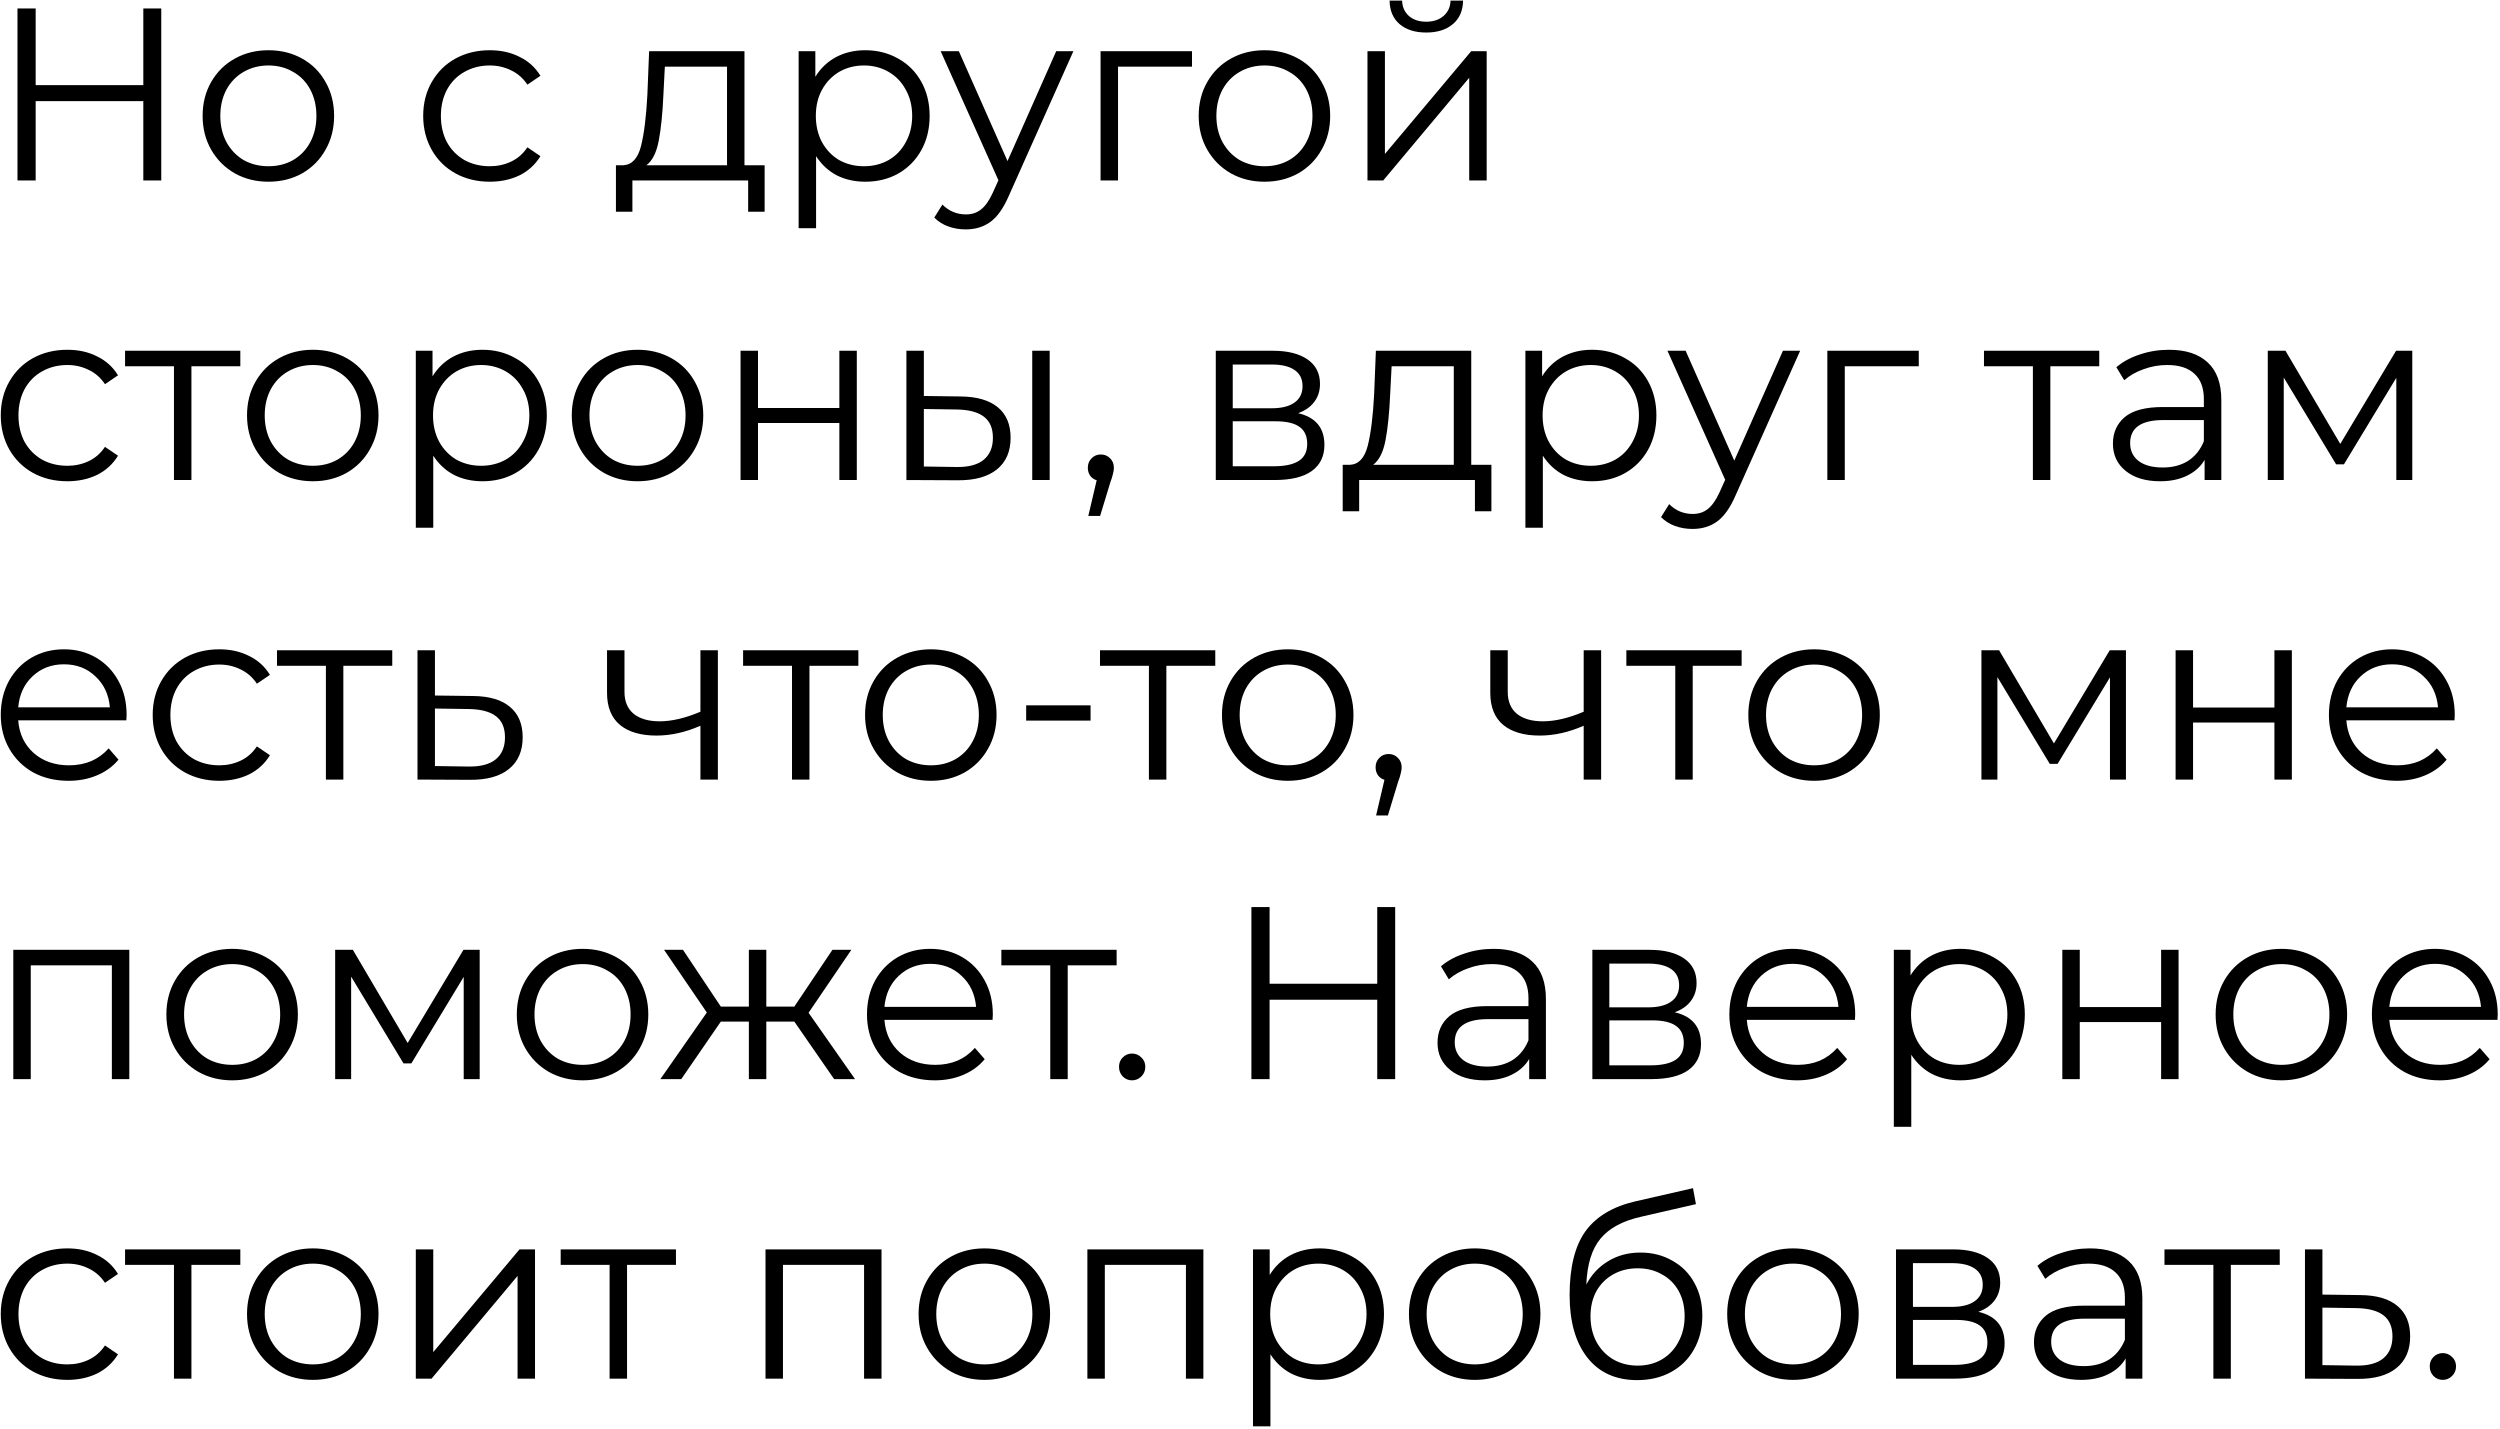 <?xml version="1.0" encoding="UTF-8"?> <svg xmlns="http://www.w3.org/2000/svg" width="651" height="372" viewBox="0 0 651 372" fill="none"> <path d="M41.992 2.2V47H37.32V26.328H9.288V47H4.552V2.2H9.288V22.168H37.32V2.2H41.992ZM69.915 47.32C66.672 47.32 63.749 46.595 61.147 45.144C58.544 43.651 56.496 41.603 55.002 39C53.509 36.397 52.763 33.453 52.763 30.168C52.763 26.883 53.509 23.939 55.002 21.336C56.496 18.733 58.544 16.707 61.147 15.256C63.749 13.805 66.672 13.08 69.915 13.08C73.157 13.08 76.08 13.805 78.683 15.256C81.285 16.707 83.312 18.733 84.763 21.336C86.256 23.939 87.002 26.883 87.002 30.168C87.002 33.453 86.256 36.397 84.763 39C83.312 41.603 81.285 43.651 78.683 45.144C76.08 46.595 73.157 47.32 69.915 47.32ZM69.915 43.288C72.304 43.288 74.437 42.755 76.314 41.688C78.234 40.579 79.728 39.021 80.794 37.016C81.861 35.011 82.394 32.728 82.394 30.168C82.394 27.608 81.861 25.325 80.794 23.32C79.728 21.315 78.234 19.779 76.314 18.712C74.437 17.603 72.304 17.048 69.915 17.048C67.525 17.048 65.371 17.603 63.45 18.712C61.573 19.779 60.08 21.315 58.971 23.32C57.904 25.325 57.37 27.608 57.37 30.168C57.37 32.728 57.904 35.011 58.971 37.016C60.08 39.021 61.573 40.579 63.45 41.688C65.371 42.755 67.525 43.288 69.915 43.288ZM127.544 47.32C124.216 47.32 121.229 46.595 118.584 45.144C115.981 43.693 113.933 41.667 112.44 39.064C110.947 36.419 110.2 33.453 110.2 30.168C110.2 26.883 110.947 23.939 112.44 21.336C113.933 18.733 115.981 16.707 118.584 15.256C121.229 13.805 124.216 13.08 127.544 13.08C130.445 13.08 133.027 13.656 135.288 14.808C137.592 15.917 139.405 17.56 140.728 19.736L137.336 22.04C136.227 20.376 134.819 19.139 133.112 18.328C131.405 17.475 129.549 17.048 127.544 17.048C125.112 17.048 122.915 17.603 120.952 18.712C119.032 19.779 117.517 21.315 116.408 23.32C115.341 25.325 114.808 27.608 114.808 30.168C114.808 32.771 115.341 35.075 116.408 37.08C117.517 39.043 119.032 40.579 120.952 41.688C122.915 42.755 125.112 43.288 127.544 43.288C129.549 43.288 131.405 42.883 133.112 42.072C134.819 41.261 136.227 40.024 137.336 38.36L140.728 40.664C139.405 42.84 137.592 44.504 135.288 45.656C132.984 46.765 130.403 47.32 127.544 47.32ZM199.109 43.032V55.128H194.821V47H164.677V55.128H160.389V43.032H162.309C164.57 42.904 166.106 41.24 166.917 38.04C167.727 34.84 168.282 30.36 168.581 24.6L169.029 13.336H193.861V43.032H199.109ZM172.741 24.856C172.527 29.635 172.122 33.581 171.525 36.696C170.927 39.768 169.861 41.88 168.325 43.032H189.317V17.368H173.125L172.741 24.856ZM225.308 13.08C228.465 13.08 231.324 13.805 233.884 15.256C236.444 16.664 238.449 18.669 239.9 21.272C241.351 23.875 242.076 26.84 242.076 30.168C242.076 33.539 241.351 36.525 239.9 39.128C238.449 41.731 236.444 43.757 233.884 45.208C231.367 46.616 228.508 47.32 225.308 47.32C222.577 47.32 220.103 46.765 217.884 45.656C215.708 44.504 213.916 42.84 212.508 40.664V59.416H207.964V13.336H212.316V19.992C213.681 17.773 215.473 16.067 217.692 14.872C219.953 13.677 222.492 13.08 225.308 13.08ZM224.988 43.288C227.335 43.288 229.468 42.755 231.388 41.688C233.308 40.579 234.801 39.021 235.868 37.016C236.977 35.011 237.532 32.728 237.532 30.168C237.532 27.608 236.977 25.347 235.868 23.384C234.801 21.379 233.308 19.821 231.388 18.712C229.468 17.603 227.335 17.048 224.988 17.048C222.599 17.048 220.444 17.603 218.524 18.712C216.647 19.821 215.153 21.379 214.044 23.384C212.977 25.347 212.444 27.608 212.444 30.168C212.444 32.728 212.977 35.011 214.044 37.016C215.153 39.021 216.647 40.579 218.524 41.688C220.444 42.755 222.599 43.288 224.988 43.288ZM279.51 13.336L262.678 51.032C261.312 54.189 259.734 56.429 257.942 57.752C256.15 59.075 253.995 59.736 251.478 59.736C249.856 59.736 248.342 59.48 246.934 58.968C245.526 58.456 244.309 57.688 243.285 56.664L245.398 53.272C247.104 54.979 249.152 55.832 251.542 55.832C253.078 55.832 254.379 55.405 255.446 54.552C256.555 53.699 257.579 52.248 258.518 50.2L259.99 46.936L244.95 13.336H249.686L262.358 41.944L275.03 13.336H279.51ZM310.397 17.368H291.133V47H286.589V13.336H310.397V17.368ZM329.29 47.32C326.047 47.32 323.124 46.595 320.522 45.144C317.919 43.651 315.871 41.603 314.378 39C312.884 36.397 312.138 33.453 312.138 30.168C312.138 26.883 312.884 23.939 314.378 21.336C315.871 18.733 317.919 16.707 320.522 15.256C323.124 13.805 326.047 13.08 329.29 13.08C332.532 13.08 335.455 13.805 338.058 15.256C340.66 16.707 342.687 18.733 344.138 21.336C345.631 23.939 346.378 26.883 346.378 30.168C346.378 33.453 345.631 36.397 344.138 39C342.687 41.603 340.66 43.651 338.058 45.144C335.455 46.595 332.532 47.32 329.29 47.32ZM329.29 43.288C331.679 43.288 333.812 42.755 335.69 41.688C337.61 40.579 339.103 39.021 340.17 37.016C341.236 35.011 341.77 32.728 341.77 30.168C341.77 27.608 341.236 25.325 340.17 23.32C339.103 21.315 337.61 19.779 335.69 18.712C333.812 17.603 331.679 17.048 329.29 17.048C326.9 17.048 324.746 17.603 322.826 18.712C320.948 19.779 319.455 21.315 318.345 23.32C317.279 25.325 316.746 27.608 316.746 30.168C316.746 32.728 317.279 35.011 318.345 37.016C319.455 39.021 320.948 40.579 322.826 41.688C324.746 42.755 326.9 43.288 329.29 43.288ZM356.089 13.336H360.633V40.088L383.097 13.336H387.129V47H382.585V20.248L360.185 47H356.089V13.336ZM371.385 8.472C368.484 8.472 366.18 7.747 364.473 6.296C362.766 4.845 361.892 2.797 361.849 0.152H365.113C365.156 1.816 365.753 3.16 366.905 4.184C368.057 5.165 369.55 5.656 371.385 5.656C373.22 5.656 374.713 5.165 375.865 4.184C377.06 3.16 377.678 1.816 377.721 0.152H380.985C380.942 2.797 380.046 4.845 378.297 6.296C376.59 7.747 374.286 8.472 371.385 8.472ZM17.544 125.32C14.216 125.32 11.229 124.595 8.584 123.144C5.981 121.693 3.933 119.667 2.44 117.064C0.947 114.419 0.2 111.453 0.2 108.168C0.2 104.883 0.947 101.939 2.44 99.336C3.933 96.733 5.981 94.707 8.584 93.256C11.229 91.805 14.216 91.08 17.544 91.08C20.445 91.08 23.027 91.656 25.288 92.808C27.592 93.917 29.405 95.56 30.728 97.736L27.336 100.04C26.227 98.376 24.819 97.139 23.112 96.328C21.405 95.475 19.549 95.048 17.544 95.048C15.112 95.048 12.915 95.603 10.952 96.712C9.032 97.779 7.517 99.315 6.408 101.32C5.341 103.325 4.808 105.608 4.808 108.168C4.808 110.771 5.341 113.075 6.408 115.08C7.517 117.043 9.032 118.579 10.952 119.688C12.915 120.755 15.112 121.288 17.544 121.288C19.549 121.288 21.405 120.883 23.112 120.072C24.819 119.261 26.227 118.024 27.336 116.36L30.728 118.664C29.405 120.84 27.592 122.504 25.288 123.656C22.984 124.765 20.403 125.32 17.544 125.32ZM62.581 95.368H49.846V125H45.301V95.368H32.566V91.336H62.581V95.368ZM81.477 125.32C78.234 125.32 75.312 124.595 72.709 123.144C70.106 121.651 68.058 119.603 66.565 117C65.072 114.397 64.325 111.453 64.325 108.168C64.325 104.883 65.072 101.939 66.565 99.336C68.058 96.733 70.106 94.707 72.709 93.256C75.312 91.805 78.234 91.08 81.477 91.08C84.72 91.08 87.642 91.805 90.245 93.256C92.848 94.707 94.874 96.733 96.325 99.336C97.818 101.939 98.565 104.883 98.565 108.168C98.565 111.453 97.818 114.397 96.325 117C94.874 119.603 92.848 121.651 90.245 123.144C87.642 124.595 84.72 125.32 81.477 125.32ZM81.477 121.288C83.866 121.288 86 120.755 87.877 119.688C89.797 118.579 91.29 117.021 92.357 115.016C93.424 113.011 93.957 110.728 93.957 108.168C93.957 105.608 93.424 103.325 92.357 101.32C91.29 99.315 89.797 97.779 87.877 96.712C86 95.603 83.866 95.048 81.477 95.048C79.088 95.048 76.933 95.603 75.013 96.712C73.136 97.779 71.642 99.315 70.533 101.32C69.466 103.325 68.933 105.608 68.933 108.168C68.933 110.728 69.466 113.011 70.533 115.016C71.642 117.021 73.136 118.579 75.013 119.688C76.933 120.755 79.088 121.288 81.477 121.288ZM125.621 91.08C128.778 91.08 131.637 91.805 134.197 93.256C136.757 94.664 138.762 96.669 140.213 99.272C141.663 101.875 142.389 104.84 142.389 108.168C142.389 111.539 141.663 114.525 140.213 117.128C138.762 119.731 136.757 121.757 134.197 123.208C131.679 124.616 128.821 125.32 125.621 125.32C122.89 125.32 120.415 124.765 118.197 123.656C116.021 122.504 114.229 120.84 112.821 118.664V137.416H108.277V91.336H112.629V97.992C113.994 95.773 115.786 94.067 118.005 92.872C120.266 91.677 122.805 91.08 125.621 91.08ZM125.301 121.288C127.647 121.288 129.781 120.755 131.701 119.688C133.621 118.579 135.114 117.021 136.181 115.016C137.29 113.011 137.845 110.728 137.845 108.168C137.845 105.608 137.29 103.347 136.181 101.384C135.114 99.379 133.621 97.821 131.701 96.712C129.781 95.603 127.647 95.048 125.301 95.048C122.911 95.048 120.757 95.603 118.837 96.712C116.959 97.821 115.466 99.379 114.357 101.384C113.29 103.347 112.757 105.608 112.757 108.168C112.757 110.728 113.29 113.011 114.357 115.016C115.466 117.021 116.959 118.579 118.837 119.688C120.757 120.755 122.911 121.288 125.301 121.288ZM166.04 125.32C162.797 125.32 159.874 124.595 157.272 123.144C154.669 121.651 152.621 119.603 151.128 117C149.634 114.397 148.888 111.453 148.888 108.168C148.888 104.883 149.634 101.939 151.128 99.336C152.621 96.733 154.669 94.707 157.272 93.256C159.874 91.805 162.797 91.08 166.04 91.08C169.282 91.08 172.205 91.805 174.808 93.256C177.41 94.707 179.437 96.733 180.888 99.336C182.381 101.939 183.128 104.883 183.128 108.168C183.128 111.453 182.381 114.397 180.888 117C179.437 119.603 177.41 121.651 174.808 123.144C172.205 124.595 169.282 125.32 166.04 125.32ZM166.04 121.288C168.429 121.288 170.562 120.755 172.44 119.688C174.36 118.579 175.853 117.021 176.92 115.016C177.986 113.011 178.52 110.728 178.52 108.168C178.52 105.608 177.986 103.325 176.92 101.32C175.853 99.315 174.36 97.779 172.44 96.712C170.562 95.603 168.429 95.048 166.04 95.048C163.65 95.048 161.496 95.603 159.576 96.712C157.698 97.779 156.205 99.315 155.095 101.32C154.029 103.325 153.496 105.608 153.496 108.168C153.496 110.728 154.029 113.011 155.095 115.016C156.205 117.021 157.698 118.579 159.576 119.688C161.496 120.755 163.65 121.288 166.04 121.288ZM192.839 91.336H197.383V106.248H218.567V91.336H223.111V125H218.567V110.152H197.383V125H192.839V91.336ZM250.171 103.24C254.395 103.283 257.616 104.221 259.835 106.056C262.053 107.891 263.163 110.536 263.163 113.992C263.163 117.576 261.968 120.328 259.579 122.248C257.189 124.168 253.776 125.107 249.339 125.064L236.027 125V91.336H240.571V103.112L250.171 103.24ZM268.795 91.336H273.339V125H268.795V91.336ZM249.083 121.608C252.197 121.651 254.544 121.032 256.123 119.752C257.744 118.429 258.555 116.509 258.555 113.992C258.555 111.517 257.765 109.683 256.187 108.488C254.608 107.293 252.24 106.675 249.083 106.632L240.571 106.504V121.48L249.083 121.608ZM286.661 118.344C287.642 118.344 288.453 118.685 289.093 119.368C289.733 120.008 290.053 120.819 290.053 121.8C290.053 122.312 289.967 122.867 289.797 123.464C289.669 124.061 289.455 124.744 289.157 125.512L286.469 134.344H283.397L285.573 125.064C284.89 124.851 284.335 124.467 283.909 123.912C283.482 123.315 283.269 122.611 283.269 121.8C283.269 120.819 283.589 120.008 284.229 119.368C284.869 118.685 285.679 118.344 286.661 118.344ZM338.029 107.592C342.594 108.659 344.877 111.411 344.877 115.848C344.877 118.792 343.789 121.053 341.613 122.632C339.437 124.211 336.194 125 331.885 125H316.589V91.336H331.437C335.277 91.336 338.285 92.083 340.461 93.576C342.637 95.069 343.725 97.203 343.725 99.976C343.725 101.811 343.213 103.389 342.189 104.712C341.208 105.992 339.821 106.952 338.029 107.592ZM321.005 106.312H331.117C333.72 106.312 335.704 105.821 337.069 104.84C338.477 103.859 339.181 102.429 339.181 100.552C339.181 98.675 338.477 97.267 337.069 96.328C335.704 95.389 333.72 94.92 331.117 94.92H321.005V106.312ZM331.693 121.416C334.594 121.416 336.77 120.947 338.221 120.008C339.672 119.069 340.397 117.597 340.397 115.592C340.397 113.587 339.736 112.115 338.413 111.176C337.09 110.195 335 109.704 332.141 109.704H321.005V121.416H331.693ZM388.359 121.032V133.128H384.071V125H353.927V133.128H349.639V121.032H351.559C353.82 120.904 355.356 119.24 356.167 116.04C356.977 112.84 357.532 108.36 357.831 102.6L358.279 91.336H383.111V121.032H388.359ZM361.991 102.856C361.777 107.635 361.372 111.581 360.775 114.696C360.177 117.768 359.111 119.88 357.575 121.032H378.567V95.368H362.375L361.991 102.856ZM414.558 91.08C417.715 91.08 420.574 91.805 423.134 93.256C425.694 94.664 427.699 96.669 429.15 99.272C430.601 101.875 431.326 104.84 431.326 108.168C431.326 111.539 430.601 114.525 429.15 117.128C427.699 119.731 425.694 121.757 423.134 123.208C420.617 124.616 417.758 125.32 414.558 125.32C411.827 125.32 409.353 124.765 407.134 123.656C404.958 122.504 403.166 120.84 401.758 118.664V137.416H397.214V91.336H401.566V97.992C402.931 95.773 404.723 94.067 406.942 92.872C409.203 91.677 411.742 91.08 414.558 91.08ZM414.238 121.288C416.585 121.288 418.718 120.755 420.638 119.688C422.558 118.579 424.051 117.021 425.118 115.016C426.227 113.011 426.782 110.728 426.782 108.168C426.782 105.608 426.227 103.347 425.118 101.384C424.051 99.379 422.558 97.821 420.638 96.712C418.718 95.603 416.585 95.048 414.238 95.048C411.849 95.048 409.694 95.603 407.774 96.712C405.897 97.821 404.403 99.379 403.294 101.384C402.227 103.347 401.694 105.608 401.694 108.168C401.694 110.728 402.227 113.011 403.294 115.016C404.403 117.021 405.897 118.579 407.774 119.688C409.694 120.755 411.849 121.288 414.238 121.288ZM468.76 91.336L451.928 129.032C450.562 132.189 448.984 134.429 447.192 135.752C445.4 137.075 443.245 137.736 440.728 137.736C439.106 137.736 437.592 137.48 436.184 136.968C434.776 136.456 433.559 135.688 432.535 134.664L434.648 131.272C436.354 132.979 438.402 133.832 440.792 133.832C442.328 133.832 443.629 133.405 444.696 132.552C445.805 131.699 446.829 130.248 447.768 128.2L449.24 124.936L434.2 91.336H438.936L451.608 119.944L464.28 91.336H468.76ZM499.647 95.368H480.383V125H475.839V91.336H499.647V95.368ZM546.644 95.368H533.908V125H529.364V95.368H516.628V91.336H546.644V95.368ZM564.798 91.08C569.193 91.08 572.563 92.189 574.91 94.408C577.257 96.584 578.43 99.827 578.43 104.136V125H574.078V119.752C573.054 121.501 571.539 122.867 569.534 123.848C567.571 124.829 565.225 125.32 562.494 125.32C558.739 125.32 555.753 124.424 553.534 122.632C551.315 120.84 550.206 118.472 550.206 115.528C550.206 112.669 551.23 110.365 553.278 108.616C555.369 106.867 558.675 105.992 563.198 105.992H573.886V103.944C573.886 101.043 573.075 98.845 571.454 97.352C569.833 95.816 567.465 95.048 564.35 95.048C562.217 95.048 560.169 95.411 558.206 96.136C556.243 96.819 554.558 97.779 553.15 99.016L551.102 95.624C552.809 94.173 554.857 93.064 557.246 92.296C559.635 91.485 562.153 91.08 564.798 91.08ZM563.198 121.736C565.758 121.736 567.955 121.16 569.79 120.008C571.625 118.813 572.99 117.107 573.886 114.888V109.384H563.326C557.566 109.384 554.686 111.389 554.686 115.4C554.686 117.363 555.433 118.92 556.926 120.072C558.419 121.181 560.51 121.736 563.198 121.736ZM628.159 91.336V125H623.999V98.376L610.367 120.904H608.319L594.687 98.312V125H590.527V91.336H595.135L609.407 115.592L623.935 91.336H628.159ZM32.904 187.576H4.744C5 191.075 6.344 193.912 8.776 196.088C11.208 198.221 14.28 199.288 17.992 199.288C20.083 199.288 22.003 198.925 23.752 198.2C25.501 197.432 27.016 196.323 28.296 194.872L30.856 197.816C29.363 199.608 27.485 200.973 25.224 201.912C23.005 202.851 20.552 203.32 17.864 203.32C14.408 203.32 11.336 202.595 8.648 201.144C6.003 199.651 3.933 197.603 2.44 195C0.947 192.397 0.2 189.453 0.2 186.168C0.2 182.883 0.904 179.939 2.312 177.336C3.763 174.733 5.725 172.707 8.2 171.256C10.717 169.805 13.533 169.08 16.648 169.08C19.763 169.08 22.557 169.805 25.032 171.256C27.507 172.707 29.448 174.733 30.856 177.336C32.264 179.896 32.968 182.84 32.968 186.168L32.904 187.576ZM16.648 172.984C13.405 172.984 10.675 174.029 8.456 176.12C6.28 178.168 5.043 180.856 4.744 184.184H28.616C28.317 180.856 27.059 178.168 24.84 176.12C22.664 174.029 19.933 172.984 16.648 172.984ZM57.106 203.32C53.779 203.32 50.792 202.595 48.147 201.144C45.544 199.693 43.496 197.667 42.002 195.064C40.509 192.419 39.763 189.453 39.763 186.168C39.763 182.883 40.509 179.939 42.002 177.336C43.496 174.733 45.544 172.707 48.147 171.256C50.792 169.805 53.779 169.08 57.106 169.08C60.008 169.08 62.589 169.656 64.85 170.808C67.154 171.917 68.968 173.56 70.29 175.736L66.898 178.04C65.789 176.376 64.381 175.139 62.675 174.328C60.968 173.475 59.112 173.048 57.106 173.048C54.675 173.048 52.477 173.603 50.514 174.712C48.594 175.779 47.08 177.315 45.971 179.32C44.904 181.325 44.37 183.608 44.37 186.168C44.37 188.771 44.904 191.075 45.971 193.08C47.08 195.043 48.594 196.579 50.514 197.688C52.477 198.755 54.675 199.288 57.106 199.288C59.112 199.288 60.968 198.883 62.675 198.072C64.381 197.261 65.789 196.024 66.898 194.36L70.29 196.664C68.968 198.84 67.154 200.504 64.85 201.656C62.547 202.765 59.965 203.32 57.106 203.32ZM102.144 173.368H89.408V203H84.864V173.368H72.128V169.336H102.144V173.368ZM123.178 181.24C127.402 181.283 130.602 182.221 132.778 184.056C134.997 185.891 136.106 188.536 136.106 191.992C136.106 195.576 134.911 198.328 132.522 200.248C130.175 202.168 126.762 203.107 122.282 203.064L108.714 203V169.336H113.258V181.112L123.178 181.24ZM122.026 199.608C125.141 199.651 127.487 199.032 129.066 197.752C130.687 196.429 131.498 194.509 131.498 191.992C131.498 189.517 130.709 187.683 129.13 186.488C127.551 185.293 125.183 184.675 122.026 184.632L113.258 184.504V199.48L122.026 199.608ZM186.935 169.336V203H182.391V188.984C178.508 190.691 174.689 191.544 170.935 191.544C166.881 191.544 163.724 190.627 161.463 188.792C159.201 186.915 158.071 184.12 158.071 180.408V169.336H162.615V180.152C162.615 182.669 163.425 184.589 165.047 185.912C166.668 187.192 168.908 187.832 171.767 187.832C174.924 187.832 178.465 187 182.391 185.336V169.336H186.935ZM223.519 173.368H210.783V203H206.239V173.368H193.503V169.336H223.519V173.368ZM242.415 203.32C239.172 203.32 236.249 202.595 233.647 201.144C231.044 199.651 228.996 197.603 227.503 195C226.009 192.397 225.263 189.453 225.263 186.168C225.263 182.883 226.009 179.939 227.503 177.336C228.996 174.733 231.044 172.707 233.647 171.256C236.249 169.805 239.172 169.08 242.415 169.08C245.657 169.08 248.58 169.805 251.183 171.256C253.785 172.707 255.812 174.733 257.263 177.336C258.756 179.939 259.503 182.883 259.503 186.168C259.503 189.453 258.756 192.397 257.263 195C255.812 197.603 253.785 199.651 251.183 201.144C248.58 202.595 245.657 203.32 242.415 203.32ZM242.415 199.288C244.804 199.288 246.937 198.755 248.815 197.688C250.735 196.579 252.228 195.021 253.295 193.016C254.361 191.011 254.895 188.728 254.895 186.168C254.895 183.608 254.361 181.325 253.295 179.32C252.228 177.315 250.735 175.779 248.815 174.712C246.937 173.603 244.804 173.048 242.415 173.048C240.025 173.048 237.871 173.603 235.951 174.712C234.073 175.779 232.58 177.315 231.47 179.32C230.404 181.325 229.871 183.608 229.871 186.168C229.871 188.728 230.404 191.011 231.47 193.016C232.58 195.021 234.073 196.579 235.951 197.688C237.871 198.755 240.025 199.288 242.415 199.288ZM267.215 183.672H283.983V187.64H267.215V183.672ZM316.457 173.368H303.721V203H299.177V173.368H286.441V169.336H316.457V173.368ZM335.352 203.32C332.109 203.32 329.187 202.595 326.584 201.144C323.981 199.651 321.933 197.603 320.44 195C318.947 192.397 318.2 189.453 318.2 186.168C318.2 182.883 318.947 179.939 320.44 177.336C321.933 174.733 323.981 172.707 326.584 171.256C329.187 169.805 332.109 169.08 335.352 169.08C338.595 169.08 341.517 169.805 344.12 171.256C346.723 172.707 348.749 174.733 350.2 177.336C351.693 179.939 352.44 182.883 352.44 186.168C352.44 189.453 351.693 192.397 350.2 195C348.749 197.603 346.723 199.651 344.12 201.144C341.517 202.595 338.595 203.32 335.352 203.32ZM335.352 199.288C337.741 199.288 339.875 198.755 341.752 197.688C343.672 196.579 345.165 195.021 346.232 193.016C347.299 191.011 347.832 188.728 347.832 186.168C347.832 183.608 347.299 181.325 346.232 179.32C345.165 177.315 343.672 175.779 341.752 174.712C339.875 173.603 337.741 173.048 335.352 173.048C332.963 173.048 330.808 173.603 328.888 174.712C327.011 175.779 325.517 177.315 324.408 179.32C323.341 181.325 322.808 183.608 322.808 186.168C322.808 188.728 323.341 191.011 324.408 193.016C325.517 195.021 327.011 196.579 328.888 197.688C330.808 198.755 332.963 199.288 335.352 199.288ZM361.598 196.344C362.579 196.344 363.39 196.685 364.03 197.368C364.67 198.008 364.99 198.819 364.99 199.8C364.99 200.312 364.905 200.867 364.734 201.464C364.606 202.061 364.393 202.744 364.094 203.512L361.406 212.344H358.334L360.51 203.064C359.827 202.851 359.273 202.467 358.846 201.912C358.419 201.315 358.206 200.611 358.206 199.8C358.206 198.819 358.526 198.008 359.166 197.368C359.806 196.685 360.617 196.344 361.598 196.344ZM416.935 169.336V203H412.391V188.984C408.508 190.691 404.689 191.544 400.935 191.544C396.881 191.544 393.724 190.627 391.463 188.792C389.201 186.915 388.071 184.12 388.071 180.408V169.336H392.615V180.152C392.615 182.669 393.425 184.589 395.047 185.912C396.668 187.192 398.908 187.832 401.767 187.832C404.924 187.832 408.465 187 412.391 185.336V169.336H416.935ZM453.519 173.368H440.783V203H436.239V173.368H423.503V169.336H453.519V173.368ZM472.415 203.32C469.172 203.32 466.249 202.595 463.647 201.144C461.044 199.651 458.996 197.603 457.503 195C456.009 192.397 455.263 189.453 455.263 186.168C455.263 182.883 456.009 179.939 457.503 177.336C458.996 174.733 461.044 172.707 463.647 171.256C466.249 169.805 469.172 169.08 472.415 169.08C475.657 169.08 478.58 169.805 481.183 171.256C483.785 172.707 485.812 174.733 487.263 177.336C488.756 179.939 489.503 182.883 489.503 186.168C489.503 189.453 488.756 192.397 487.263 195C485.812 197.603 483.785 199.651 481.183 201.144C478.58 202.595 475.657 203.32 472.415 203.32ZM472.415 199.288C474.804 199.288 476.937 198.755 478.815 197.688C480.735 196.579 482.228 195.021 483.295 193.016C484.361 191.011 484.895 188.728 484.895 186.168C484.895 183.608 484.361 181.325 483.295 179.32C482.228 177.315 480.735 175.779 478.815 174.712C476.937 173.603 474.804 173.048 472.415 173.048C470.025 173.048 467.871 173.603 465.951 174.712C464.073 175.779 462.58 177.315 461.47 179.32C460.404 181.325 459.871 183.608 459.871 186.168C459.871 188.728 460.404 191.011 461.47 193.016C462.58 195.021 464.073 196.579 465.951 197.688C467.871 198.755 470.025 199.288 472.415 199.288ZM553.596 169.336V203H549.436V176.376L535.804 198.904H533.756L520.124 176.312V203H515.964V169.336H520.572L534.844 193.592L549.372 169.336H553.596ZM566.527 169.336H571.071V184.248H592.255V169.336H596.799V203H592.255V188.152H571.071V203H566.527V169.336ZM639.154 187.576H610.994C611.25 191.075 612.594 193.912 615.026 196.088C617.458 198.221 620.53 199.288 624.242 199.288C626.333 199.288 628.253 198.925 630.002 198.2C631.751 197.432 633.266 196.323 634.546 194.872L637.106 197.816C635.613 199.608 633.735 200.973 631.474 201.912C629.255 202.851 626.802 203.32 624.114 203.32C620.658 203.32 617.586 202.595 614.898 201.144C612.253 199.651 610.183 197.603 608.69 195C607.197 192.397 606.45 189.453 606.45 186.168C606.45 182.883 607.154 179.939 608.562 177.336C610.013 174.733 611.975 172.707 614.45 171.256C616.967 169.805 619.783 169.08 622.898 169.08C626.013 169.08 628.807 169.805 631.282 171.256C633.757 172.707 635.698 174.733 637.106 177.336C638.514 179.896 639.218 182.84 639.218 186.168L639.154 187.576ZM622.898 172.984C619.655 172.984 616.925 174.029 614.706 176.12C612.53 178.168 611.293 180.856 610.994 184.184H634.866C634.567 180.856 633.309 178.168 631.09 176.12C628.914 174.029 626.183 172.984 622.898 172.984ZM33.672 247.336V281H29.128V251.368H8.008V281H3.464V247.336H33.672ZM60.477 281.32C57.234 281.32 54.312 280.595 51.709 279.144C49.106 277.651 47.058 275.603 45.565 273C44.072 270.397 43.325 267.453 43.325 264.168C43.325 260.883 44.072 257.939 45.565 255.336C47.058 252.733 49.106 250.707 51.709 249.256C54.312 247.805 57.234 247.08 60.477 247.08C63.72 247.08 66.642 247.805 69.245 249.256C71.848 250.707 73.874 252.733 75.325 255.336C76.818 257.939 77.565 260.883 77.565 264.168C77.565 267.453 76.818 270.397 75.325 273C73.874 275.603 71.848 277.651 69.245 279.144C66.642 280.595 63.72 281.32 60.477 281.32ZM60.477 277.288C62.866 277.288 65 276.755 66.877 275.688C68.797 274.579 70.29 273.021 71.357 271.016C72.424 269.011 72.957 266.728 72.957 264.168C72.957 261.608 72.424 259.325 71.357 257.32C70.29 255.315 68.797 253.779 66.877 252.712C65 251.603 62.866 251.048 60.477 251.048C58.088 251.048 55.933 251.603 54.013 252.712C52.136 253.779 50.642 255.315 49.533 257.32C48.466 259.325 47.933 261.608 47.933 264.168C47.933 266.728 48.466 269.011 49.533 271.016C50.642 273.021 52.136 274.579 54.013 275.688C55.933 276.755 58.088 277.288 60.477 277.288ZM124.909 247.336V281H120.749V254.376L107.117 276.904H105.069L91.436 254.312V281H87.276V247.336H91.885L106.157 271.592L120.685 247.336H124.909ZM151.727 281.32C148.484 281.32 145.562 280.595 142.959 279.144C140.356 277.651 138.308 275.603 136.815 273C135.322 270.397 134.575 267.453 134.575 264.168C134.575 260.883 135.322 257.939 136.815 255.336C138.308 252.733 140.356 250.707 142.959 249.256C145.562 247.805 148.484 247.08 151.727 247.08C154.97 247.08 157.892 247.805 160.495 249.256C163.098 250.707 165.124 252.733 166.575 255.336C168.068 257.939 168.815 260.883 168.815 264.168C168.815 267.453 168.068 270.397 166.575 273C165.124 275.603 163.098 277.651 160.495 279.144C157.892 280.595 154.97 281.32 151.727 281.32ZM151.727 277.288C154.116 277.288 156.25 276.755 158.127 275.688C160.047 274.579 161.54 273.021 162.607 271.016C163.674 269.011 164.207 266.728 164.207 264.168C164.207 261.608 163.674 259.325 162.607 257.32C161.54 255.315 160.047 253.779 158.127 252.712C156.25 251.603 154.116 251.048 151.727 251.048C149.338 251.048 147.183 251.603 145.263 252.712C143.386 253.779 141.892 255.315 140.783 257.32C139.716 259.325 139.183 261.608 139.183 264.168C139.183 266.728 139.716 269.011 140.783 271.016C141.892 273.021 143.386 274.579 145.263 275.688C147.183 276.755 149.338 277.288 151.727 277.288ZM206.843 266.024H199.547V281H195.003V266.024H187.707L177.403 281H171.963L184.059 263.656L172.923 247.336H177.851L187.707 262.12H195.003V247.336H199.547V262.12H206.843L216.763 247.336H221.691L210.555 263.72L222.651 281H217.211L206.843 266.024ZM258.467 265.576H230.307C230.563 269.075 231.907 271.912 234.339 274.088C236.771 276.221 239.843 277.288 243.555 277.288C245.645 277.288 247.565 276.925 249.315 276.2C251.064 275.432 252.579 274.323 253.859 272.872L256.419 275.816C254.925 277.608 253.048 278.973 250.787 279.912C248.568 280.851 246.115 281.32 243.427 281.32C239.971 281.32 236.899 280.595 234.211 279.144C231.565 277.651 229.496 275.603 228.003 273C226.509 270.397 225.763 267.453 225.763 264.168C225.763 260.883 226.467 257.939 227.875 255.336C229.325 252.733 231.288 250.707 233.763 249.256C236.28 247.805 239.096 247.08 242.211 247.08C245.325 247.08 248.12 247.805 250.595 249.256C253.069 250.707 255.011 252.733 256.419 255.336C257.827 257.896 258.531 260.84 258.531 264.168L258.467 265.576ZM242.211 250.984C238.968 250.984 236.237 252.029 234.019 254.12C231.843 256.168 230.605 258.856 230.307 262.184H254.179C253.88 258.856 252.621 256.168 250.403 254.12C248.227 252.029 245.496 250.984 242.211 250.984ZM290.769 251.368H278.033V281H273.489V251.368H260.753V247.336H290.769V251.368ZM294.784 281.32C293.845 281.32 293.035 280.979 292.352 280.296C291.712 279.613 291.392 278.781 291.392 277.8C291.392 276.819 291.712 276.008 292.352 275.368C293.035 274.685 293.845 274.344 294.784 274.344C295.723 274.344 296.533 274.685 297.216 275.368C297.899 276.008 298.24 276.819 298.24 277.8C298.24 278.781 297.899 279.613 297.216 280.296C296.533 280.979 295.723 281.32 294.784 281.32ZM363.305 236.2V281H358.633V260.328H330.601V281H325.865V236.2H330.601V256.168H358.633V236.2H363.305ZM388.923 247.08C393.318 247.08 396.688 248.189 399.035 250.408C401.382 252.584 402.555 255.827 402.555 260.136V281H398.203V275.752C397.179 277.501 395.664 278.867 393.659 279.848C391.696 280.829 389.35 281.32 386.619 281.32C382.864 281.32 379.878 280.424 377.659 278.632C375.44 276.84 374.331 274.472 374.331 271.528C374.331 268.669 375.355 266.365 377.403 264.616C379.494 262.867 382.8 261.992 387.323 261.992H398.011V259.944C398.011 257.043 397.2 254.845 395.579 253.352C393.958 251.816 391.59 251.048 388.475 251.048C386.342 251.048 384.294 251.411 382.331 252.136C380.368 252.819 378.683 253.779 377.275 255.016L375.227 251.624C376.934 250.173 378.982 249.064 381.371 248.296C383.76 247.485 386.278 247.08 388.923 247.08ZM387.323 277.736C389.883 277.736 392.08 277.16 393.915 276.008C395.75 274.813 397.115 273.107 398.011 270.888V265.384H387.451C381.691 265.384 378.811 267.389 378.811 271.4C378.811 273.363 379.558 274.92 381.051 276.072C382.544 277.181 384.635 277.736 387.323 277.736ZM436.092 263.592C440.657 264.659 442.94 267.411 442.94 271.848C442.94 274.792 441.852 277.053 439.676 278.632C437.5 280.211 434.257 281 429.948 281H414.652V247.336H429.5C433.34 247.336 436.348 248.083 438.524 249.576C440.7 251.069 441.788 253.203 441.788 255.976C441.788 257.811 441.276 259.389 440.252 260.712C439.27 261.992 437.884 262.952 436.092 263.592ZM419.068 262.312H429.18C431.782 262.312 433.766 261.821 435.132 260.84C436.54 259.859 437.244 258.429 437.244 256.552C437.244 254.675 436.54 253.267 435.132 252.328C433.766 251.389 431.782 250.92 429.18 250.92H419.068V262.312ZM429.756 277.416C432.657 277.416 434.833 276.947 436.284 276.008C437.734 275.069 438.46 273.597 438.46 271.592C438.46 269.587 437.798 268.115 436.476 267.176C435.153 266.195 433.062 265.704 430.204 265.704H419.068V277.416H429.756ZM483.029 265.576H454.869C455.125 269.075 456.469 271.912 458.901 274.088C461.333 276.221 464.405 277.288 468.117 277.288C470.208 277.288 472.128 276.925 473.877 276.2C475.626 275.432 477.141 274.323 478.421 272.872L480.981 275.816C479.488 277.608 477.61 278.973 475.349 279.912C473.13 280.851 470.677 281.32 467.989 281.32C464.533 281.32 461.461 280.595 458.773 279.144C456.128 277.651 454.058 275.603 452.565 273C451.072 270.397 450.325 267.453 450.325 264.168C450.325 260.883 451.029 257.939 452.437 255.336C453.888 252.733 455.85 250.707 458.325 249.256C460.842 247.805 463.658 247.08 466.773 247.08C469.888 247.08 472.682 247.805 475.157 249.256C477.632 250.707 479.573 252.733 480.981 255.336C482.389 257.896 483.093 260.84 483.093 264.168L483.029 265.576ZM466.773 250.984C463.53 250.984 460.8 252.029 458.581 254.12C456.405 256.168 455.168 258.856 454.869 262.184H478.741C478.442 258.856 477.184 256.168 474.965 254.12C472.789 252.029 470.058 250.984 466.773 250.984ZM510.496 247.08C513.653 247.08 516.512 247.805 519.072 249.256C521.632 250.664 523.637 252.669 525.088 255.272C526.538 257.875 527.264 260.84 527.264 264.168C527.264 267.539 526.538 270.525 525.088 273.128C523.637 275.731 521.632 277.757 519.072 279.208C516.554 280.616 513.696 281.32 510.496 281.32C507.765 281.32 505.29 280.765 503.072 279.656C500.896 278.504 499.104 276.84 497.696 274.664V293.416H493.152V247.336H497.504V253.992C498.869 251.773 500.661 250.067 502.88 248.872C505.141 247.677 507.68 247.08 510.496 247.08ZM510.176 277.288C512.522 277.288 514.656 276.755 516.576 275.688C518.496 274.579 519.989 273.021 521.056 271.016C522.165 269.011 522.72 266.728 522.72 264.168C522.72 261.608 522.165 259.347 521.056 257.384C519.989 255.379 518.496 253.821 516.576 252.712C514.656 251.603 512.522 251.048 510.176 251.048C507.786 251.048 505.632 251.603 503.712 252.712C501.834 253.821 500.341 255.379 499.232 257.384C498.165 259.347 497.632 261.608 497.632 264.168C497.632 266.728 498.165 269.011 499.232 271.016C500.341 273.021 501.834 274.579 503.712 275.688C505.632 276.755 507.786 277.288 510.176 277.288ZM537.027 247.336H541.571V262.248H562.755V247.336H567.299V281H562.755V266.152H541.571V281H537.027V247.336ZM594.102 281.32C590.859 281.32 587.937 280.595 585.334 279.144C582.731 277.651 580.683 275.603 579.19 273C577.697 270.397 576.95 267.453 576.95 264.168C576.95 260.883 577.697 257.939 579.19 255.336C580.683 252.733 582.731 250.707 585.334 249.256C587.937 247.805 590.859 247.08 594.102 247.08C597.345 247.08 600.267 247.805 602.87 249.256C605.473 250.707 607.499 252.733 608.95 255.336C610.443 257.939 611.19 260.883 611.19 264.168C611.19 267.453 610.443 270.397 608.95 273C607.499 275.603 605.473 277.651 602.87 279.144C600.267 280.595 597.345 281.32 594.102 281.32ZM594.102 277.288C596.491 277.288 598.625 276.755 600.502 275.688C602.422 274.579 603.915 273.021 604.982 271.016C606.049 269.011 606.582 266.728 606.582 264.168C606.582 261.608 606.049 259.325 604.982 257.32C603.915 255.315 602.422 253.779 600.502 252.712C598.625 251.603 596.491 251.048 594.102 251.048C591.713 251.048 589.558 251.603 587.638 252.712C585.761 253.779 584.267 255.315 583.158 257.32C582.091 259.325 581.558 261.608 581.558 264.168C581.558 266.728 582.091 269.011 583.158 271.016C584.267 273.021 585.761 274.579 587.638 275.688C589.558 276.755 591.713 277.288 594.102 277.288ZM650.342 265.576H622.182C622.438 269.075 623.782 271.912 626.214 274.088C628.646 276.221 631.718 277.288 635.43 277.288C637.52 277.288 639.44 276.925 641.19 276.2C642.939 275.432 644.454 274.323 645.734 272.872L648.294 275.816C646.8 277.608 644.923 278.973 642.662 279.912C640.443 280.851 637.99 281.32 635.302 281.32C631.846 281.32 628.774 280.595 626.086 279.144C623.44 277.651 621.371 275.603 619.878 273C618.384 270.397 617.638 267.453 617.638 264.168C617.638 260.883 618.342 257.939 619.75 255.336C621.2 252.733 623.163 250.707 625.638 249.256C628.155 247.805 630.971 247.08 634.086 247.08C637.2 247.08 639.995 247.805 642.47 249.256C644.944 250.707 646.886 252.733 648.294 255.336C649.702 257.896 650.406 260.84 650.406 264.168L650.342 265.576ZM634.086 250.984C630.843 250.984 628.112 252.029 625.894 254.12C623.718 256.168 622.48 258.856 622.182 262.184H646.054C645.755 258.856 644.496 256.168 642.278 254.12C640.102 252.029 637.371 250.984 634.086 250.984ZM17.544 359.32C14.216 359.32 11.229 358.595 8.584 357.144C5.981 355.693 3.933 353.667 2.44 351.064C0.947 348.419 0.2 345.453 0.2 342.168C0.2 338.883 0.947 335.939 2.44 333.336C3.933 330.733 5.981 328.707 8.584 327.256C11.229 325.805 14.216 325.08 17.544 325.08C20.445 325.08 23.027 325.656 25.288 326.808C27.592 327.917 29.405 329.56 30.728 331.736L27.336 334.04C26.227 332.376 24.819 331.139 23.112 330.328C21.405 329.475 19.549 329.048 17.544 329.048C15.112 329.048 12.915 329.603 10.952 330.712C9.032 331.779 7.517 333.315 6.408 335.32C5.341 337.325 4.808 339.608 4.808 342.168C4.808 344.771 5.341 347.075 6.408 349.08C7.517 351.043 9.032 352.579 10.952 353.688C12.915 354.755 15.112 355.288 17.544 355.288C19.549 355.288 21.405 354.883 23.112 354.072C24.819 353.261 26.227 352.024 27.336 350.36L30.728 352.664C29.405 354.84 27.592 356.504 25.288 357.656C22.984 358.765 20.403 359.32 17.544 359.32ZM62.581 329.368H49.846V359H45.301V329.368H32.566V325.336H62.581V329.368ZM81.477 359.32C78.234 359.32 75.312 358.595 72.709 357.144C70.106 355.651 68.058 353.603 66.565 351C65.072 348.397 64.325 345.453 64.325 342.168C64.325 338.883 65.072 335.939 66.565 333.336C68.058 330.733 70.106 328.707 72.709 327.256C75.312 325.805 78.234 325.08 81.477 325.08C84.72 325.08 87.642 325.805 90.245 327.256C92.848 328.707 94.874 330.733 96.325 333.336C97.818 335.939 98.565 338.883 98.565 342.168C98.565 345.453 97.818 348.397 96.325 351C94.874 353.603 92.848 355.651 90.245 357.144C87.642 358.595 84.72 359.32 81.477 359.32ZM81.477 355.288C83.866 355.288 86 354.755 87.877 353.688C89.797 352.579 91.29 351.021 92.357 349.016C93.424 347.011 93.957 344.728 93.957 342.168C93.957 339.608 93.424 337.325 92.357 335.32C91.29 333.315 89.797 331.779 87.877 330.712C86 329.603 83.866 329.048 81.477 329.048C79.088 329.048 76.933 329.603 75.013 330.712C73.136 331.779 71.642 333.315 70.533 335.32C69.466 337.325 68.933 339.608 68.933 342.168C68.933 344.728 69.466 347.011 70.533 349.016C71.642 351.021 73.136 352.579 75.013 353.688C76.933 354.755 79.088 355.288 81.477 355.288ZM108.277 325.336H112.821V352.088L135.285 325.336H139.317V359H134.773V332.248L112.373 359H108.277V325.336ZM176.019 329.368H163.283V359H158.739V329.368H146.003V325.336H176.019V329.368ZM229.547 325.336V359H225.003V329.368H203.883V359H199.339V325.336H229.547ZM256.352 359.32C253.109 359.32 250.187 358.595 247.584 357.144C244.981 355.651 242.933 353.603 241.44 351C239.947 348.397 239.2 345.453 239.2 342.168C239.2 338.883 239.947 335.939 241.44 333.336C242.933 330.733 244.981 328.707 247.584 327.256C250.187 325.805 253.109 325.08 256.352 325.08C259.595 325.08 262.517 325.805 265.12 327.256C267.723 328.707 269.749 330.733 271.2 333.336C272.693 335.939 273.44 338.883 273.44 342.168C273.44 345.453 272.693 348.397 271.2 351C269.749 353.603 267.723 355.651 265.12 357.144C262.517 358.595 259.595 359.32 256.352 359.32ZM256.352 355.288C258.741 355.288 260.875 354.755 262.752 353.688C264.672 352.579 266.165 351.021 267.232 349.016C268.299 347.011 268.832 344.728 268.832 342.168C268.832 339.608 268.299 337.325 267.232 335.32C266.165 333.315 264.672 331.779 262.752 330.712C260.875 329.603 258.741 329.048 256.352 329.048C253.963 329.048 251.808 329.603 249.888 330.712C248.011 331.779 246.517 333.315 245.408 335.32C244.341 337.325 243.808 339.608 243.808 342.168C243.808 344.728 244.341 347.011 245.408 349.016C246.517 351.021 248.011 352.579 249.888 353.688C251.808 354.755 253.963 355.288 256.352 355.288ZM313.36 325.336V359H308.816V329.368H287.696V359H283.152V325.336H313.36ZM343.621 325.08C346.778 325.08 349.637 325.805 352.197 327.256C354.757 328.664 356.762 330.669 358.213 333.272C359.663 335.875 360.389 338.84 360.389 342.168C360.389 345.539 359.663 348.525 358.213 351.128C356.762 353.731 354.757 355.757 352.197 357.208C349.679 358.616 346.821 359.32 343.621 359.32C340.89 359.32 338.415 358.765 336.197 357.656C334.021 356.504 332.229 354.84 330.821 352.664V371.416H326.277V325.336H330.629V331.992C331.994 329.773 333.786 328.067 336.005 326.872C338.266 325.677 340.805 325.08 343.621 325.08ZM343.301 355.288C345.647 355.288 347.781 354.755 349.701 353.688C351.621 352.579 353.114 351.021 354.181 349.016C355.29 347.011 355.845 344.728 355.845 342.168C355.845 339.608 355.29 337.347 354.181 335.384C353.114 333.379 351.621 331.821 349.701 330.712C347.781 329.603 345.647 329.048 343.301 329.048C340.911 329.048 338.757 329.603 336.837 330.712C334.959 331.821 333.466 333.379 332.357 335.384C331.29 337.347 330.757 339.608 330.757 342.168C330.757 344.728 331.29 347.011 332.357 349.016C333.466 351.021 334.959 352.579 336.837 353.688C338.757 354.755 340.911 355.288 343.301 355.288ZM384.04 359.32C380.797 359.32 377.874 358.595 375.272 357.144C372.669 355.651 370.621 353.603 369.128 351C367.634 348.397 366.888 345.453 366.888 342.168C366.888 338.883 367.634 335.939 369.128 333.336C370.621 330.733 372.669 328.707 375.272 327.256C377.874 325.805 380.797 325.08 384.04 325.08C387.282 325.08 390.205 325.805 392.808 327.256C395.41 328.707 397.437 330.733 398.888 333.336C400.381 335.939 401.128 338.883 401.128 342.168C401.128 345.453 400.381 348.397 398.888 351C397.437 353.603 395.41 355.651 392.808 357.144C390.205 358.595 387.282 359.32 384.04 359.32ZM384.04 355.288C386.429 355.288 388.562 354.755 390.44 353.688C392.36 352.579 393.853 351.021 394.92 349.016C395.986 347.011 396.52 344.728 396.52 342.168C396.52 339.608 395.986 337.325 394.92 335.32C393.853 333.315 392.36 331.779 390.44 330.712C388.562 329.603 386.429 329.048 384.04 329.048C381.65 329.048 379.496 329.603 377.576 330.712C375.698 331.779 374.205 333.315 373.095 335.32C372.029 337.325 371.496 339.608 371.496 342.168C371.496 344.728 372.029 347.011 373.095 349.016C374.205 351.021 375.698 352.579 377.576 353.688C379.496 354.755 381.65 355.288 384.04 355.288ZM427.159 326.168C430.274 326.168 433.047 326.872 435.479 328.28C437.954 329.645 439.874 331.587 441.239 334.104C442.604 336.579 443.287 339.416 443.287 342.616C443.287 345.901 442.562 348.824 441.111 351.384C439.703 353.901 437.719 355.864 435.159 357.272C432.599 358.68 429.655 359.384 426.327 359.384C420.738 359.384 416.407 357.421 413.335 353.496C410.263 349.571 408.727 344.152 408.727 337.24C408.727 330.029 410.092 324.504 412.823 320.664C415.596 316.824 419.906 314.221 425.751 312.856L440.855 309.4L441.623 313.56L427.415 316.824C422.594 317.891 419.052 319.789 416.791 322.52C414.53 325.208 413.292 329.197 413.079 334.488C414.444 331.885 416.343 329.859 418.775 328.408C421.207 326.915 424.002 326.168 427.159 326.168ZM426.455 355.608C428.802 355.608 430.892 355.075 432.727 354.008C434.604 352.899 436.055 351.363 437.079 349.4C438.146 347.437 438.679 345.219 438.679 342.744C438.679 340.269 438.167 338.093 437.143 336.216C436.119 334.339 434.668 332.888 432.791 331.864C430.956 330.797 428.844 330.264 426.455 330.264C424.066 330.264 421.932 330.797 420.055 331.864C418.22 332.888 416.77 334.339 415.703 336.216C414.679 338.093 414.167 340.269 414.167 342.744C414.167 345.219 414.679 347.437 415.703 349.4C416.77 351.363 418.242 352.899 420.119 354.008C421.996 355.075 424.108 355.608 426.455 355.608ZM466.915 359.32C463.672 359.32 460.749 358.595 458.147 357.144C455.544 355.651 453.496 353.603 452.003 351C450.509 348.397 449.763 345.453 449.763 342.168C449.763 338.883 450.509 335.939 452.003 333.336C453.496 330.733 455.544 328.707 458.147 327.256C460.749 325.805 463.672 325.08 466.915 325.08C470.157 325.08 473.08 325.805 475.683 327.256C478.285 328.707 480.312 330.733 481.763 333.336C483.256 335.939 484.003 338.883 484.003 342.168C484.003 345.453 483.256 348.397 481.763 351C480.312 353.603 478.285 355.651 475.683 357.144C473.08 358.595 470.157 359.32 466.915 359.32ZM466.915 355.288C469.304 355.288 471.437 354.755 473.315 353.688C475.235 352.579 476.728 351.021 477.795 349.016C478.861 347.011 479.395 344.728 479.395 342.168C479.395 339.608 478.861 337.325 477.795 335.32C476.728 333.315 475.235 331.779 473.315 330.712C471.437 329.603 469.304 329.048 466.915 329.048C464.525 329.048 462.371 329.603 460.451 330.712C458.573 331.779 457.08 333.315 455.97 335.32C454.904 337.325 454.371 339.608 454.371 342.168C454.371 344.728 454.904 347.011 455.97 349.016C457.08 351.021 458.573 352.579 460.451 353.688C462.371 354.755 464.525 355.288 466.915 355.288ZM515.154 341.592C519.719 342.659 522.002 345.411 522.002 349.848C522.002 352.792 520.914 355.053 518.738 356.632C516.562 358.211 513.319 359 509.01 359H493.714V325.336H508.562C512.402 325.336 515.41 326.083 517.586 327.576C519.762 329.069 520.85 331.203 520.85 333.976C520.85 335.811 520.338 337.389 519.314 338.712C518.333 339.992 516.946 340.952 515.154 341.592ZM498.13 340.312H508.242C510.845 340.312 512.829 339.821 514.194 338.84C515.602 337.859 516.306 336.429 516.306 334.552C516.306 332.675 515.602 331.267 514.194 330.328C512.829 329.389 510.845 328.92 508.242 328.92H498.13V340.312ZM508.818 355.416C511.719 355.416 513.895 354.947 515.346 354.008C516.797 353.069 517.522 351.597 517.522 349.592C517.522 347.587 516.861 346.115 515.538 345.176C514.215 344.195 512.125 343.704 509.266 343.704H498.13V355.416H508.818ZM544.236 325.08C548.63 325.08 552.001 326.189 554.348 328.408C556.694 330.584 557.868 333.827 557.868 338.136V359H553.516V353.752C552.492 355.501 550.977 356.867 548.972 357.848C547.009 358.829 544.662 359.32 541.932 359.32C538.177 359.32 535.19 358.424 532.972 356.632C530.753 354.84 529.644 352.472 529.644 349.528C529.644 346.669 530.668 344.365 532.716 342.616C534.806 340.867 538.113 339.992 542.635 339.992H553.324V337.944C553.324 335.043 552.513 332.845 550.892 331.352C549.27 329.816 546.902 329.048 543.788 329.048C541.654 329.048 539.606 329.411 537.644 330.136C535.681 330.819 533.996 331.779 532.588 333.016L530.54 329.624C532.246 328.173 534.294 327.064 536.684 326.296C539.073 325.485 541.59 325.08 544.236 325.08ZM542.635 355.736C545.196 355.736 547.393 355.16 549.228 354.008C551.062 352.813 552.428 351.107 553.324 348.888V343.384H542.764C537.004 343.384 534.124 345.389 534.124 349.4C534.124 351.363 534.87 352.92 536.364 354.072C537.857 355.181 539.948 355.736 542.635 355.736ZM593.644 329.368H580.908V359H576.364V329.368H563.628V325.336H593.644V329.368ZM614.678 337.24C618.902 337.283 622.102 338.221 624.278 340.056C626.497 341.891 627.606 344.536 627.606 347.992C627.606 351.576 626.411 354.328 624.022 356.248C621.675 358.168 618.262 359.107 613.782 359.064L600.214 359V325.336H604.758V337.112L614.678 337.24ZM613.526 355.608C616.641 355.651 618.987 355.032 620.566 353.752C622.187 352.429 622.998 350.509 622.998 347.992C622.998 345.517 622.209 343.683 620.63 342.488C619.051 341.293 616.683 340.675 613.526 340.632L604.758 340.504V355.48L613.526 355.608ZM636.097 359.32C635.158 359.32 634.347 358.979 633.665 358.296C633.025 357.613 632.705 356.781 632.705 355.8C632.705 354.819 633.025 354.008 633.665 353.368C634.347 352.685 635.158 352.344 636.097 352.344C637.035 352.344 637.846 352.685 638.529 353.368C639.211 354.008 639.553 354.819 639.553 355.8C639.553 356.781 639.211 357.613 638.529 358.296C637.846 358.979 637.035 359.32 636.097 359.32Z" fill="black"></path> </svg> 